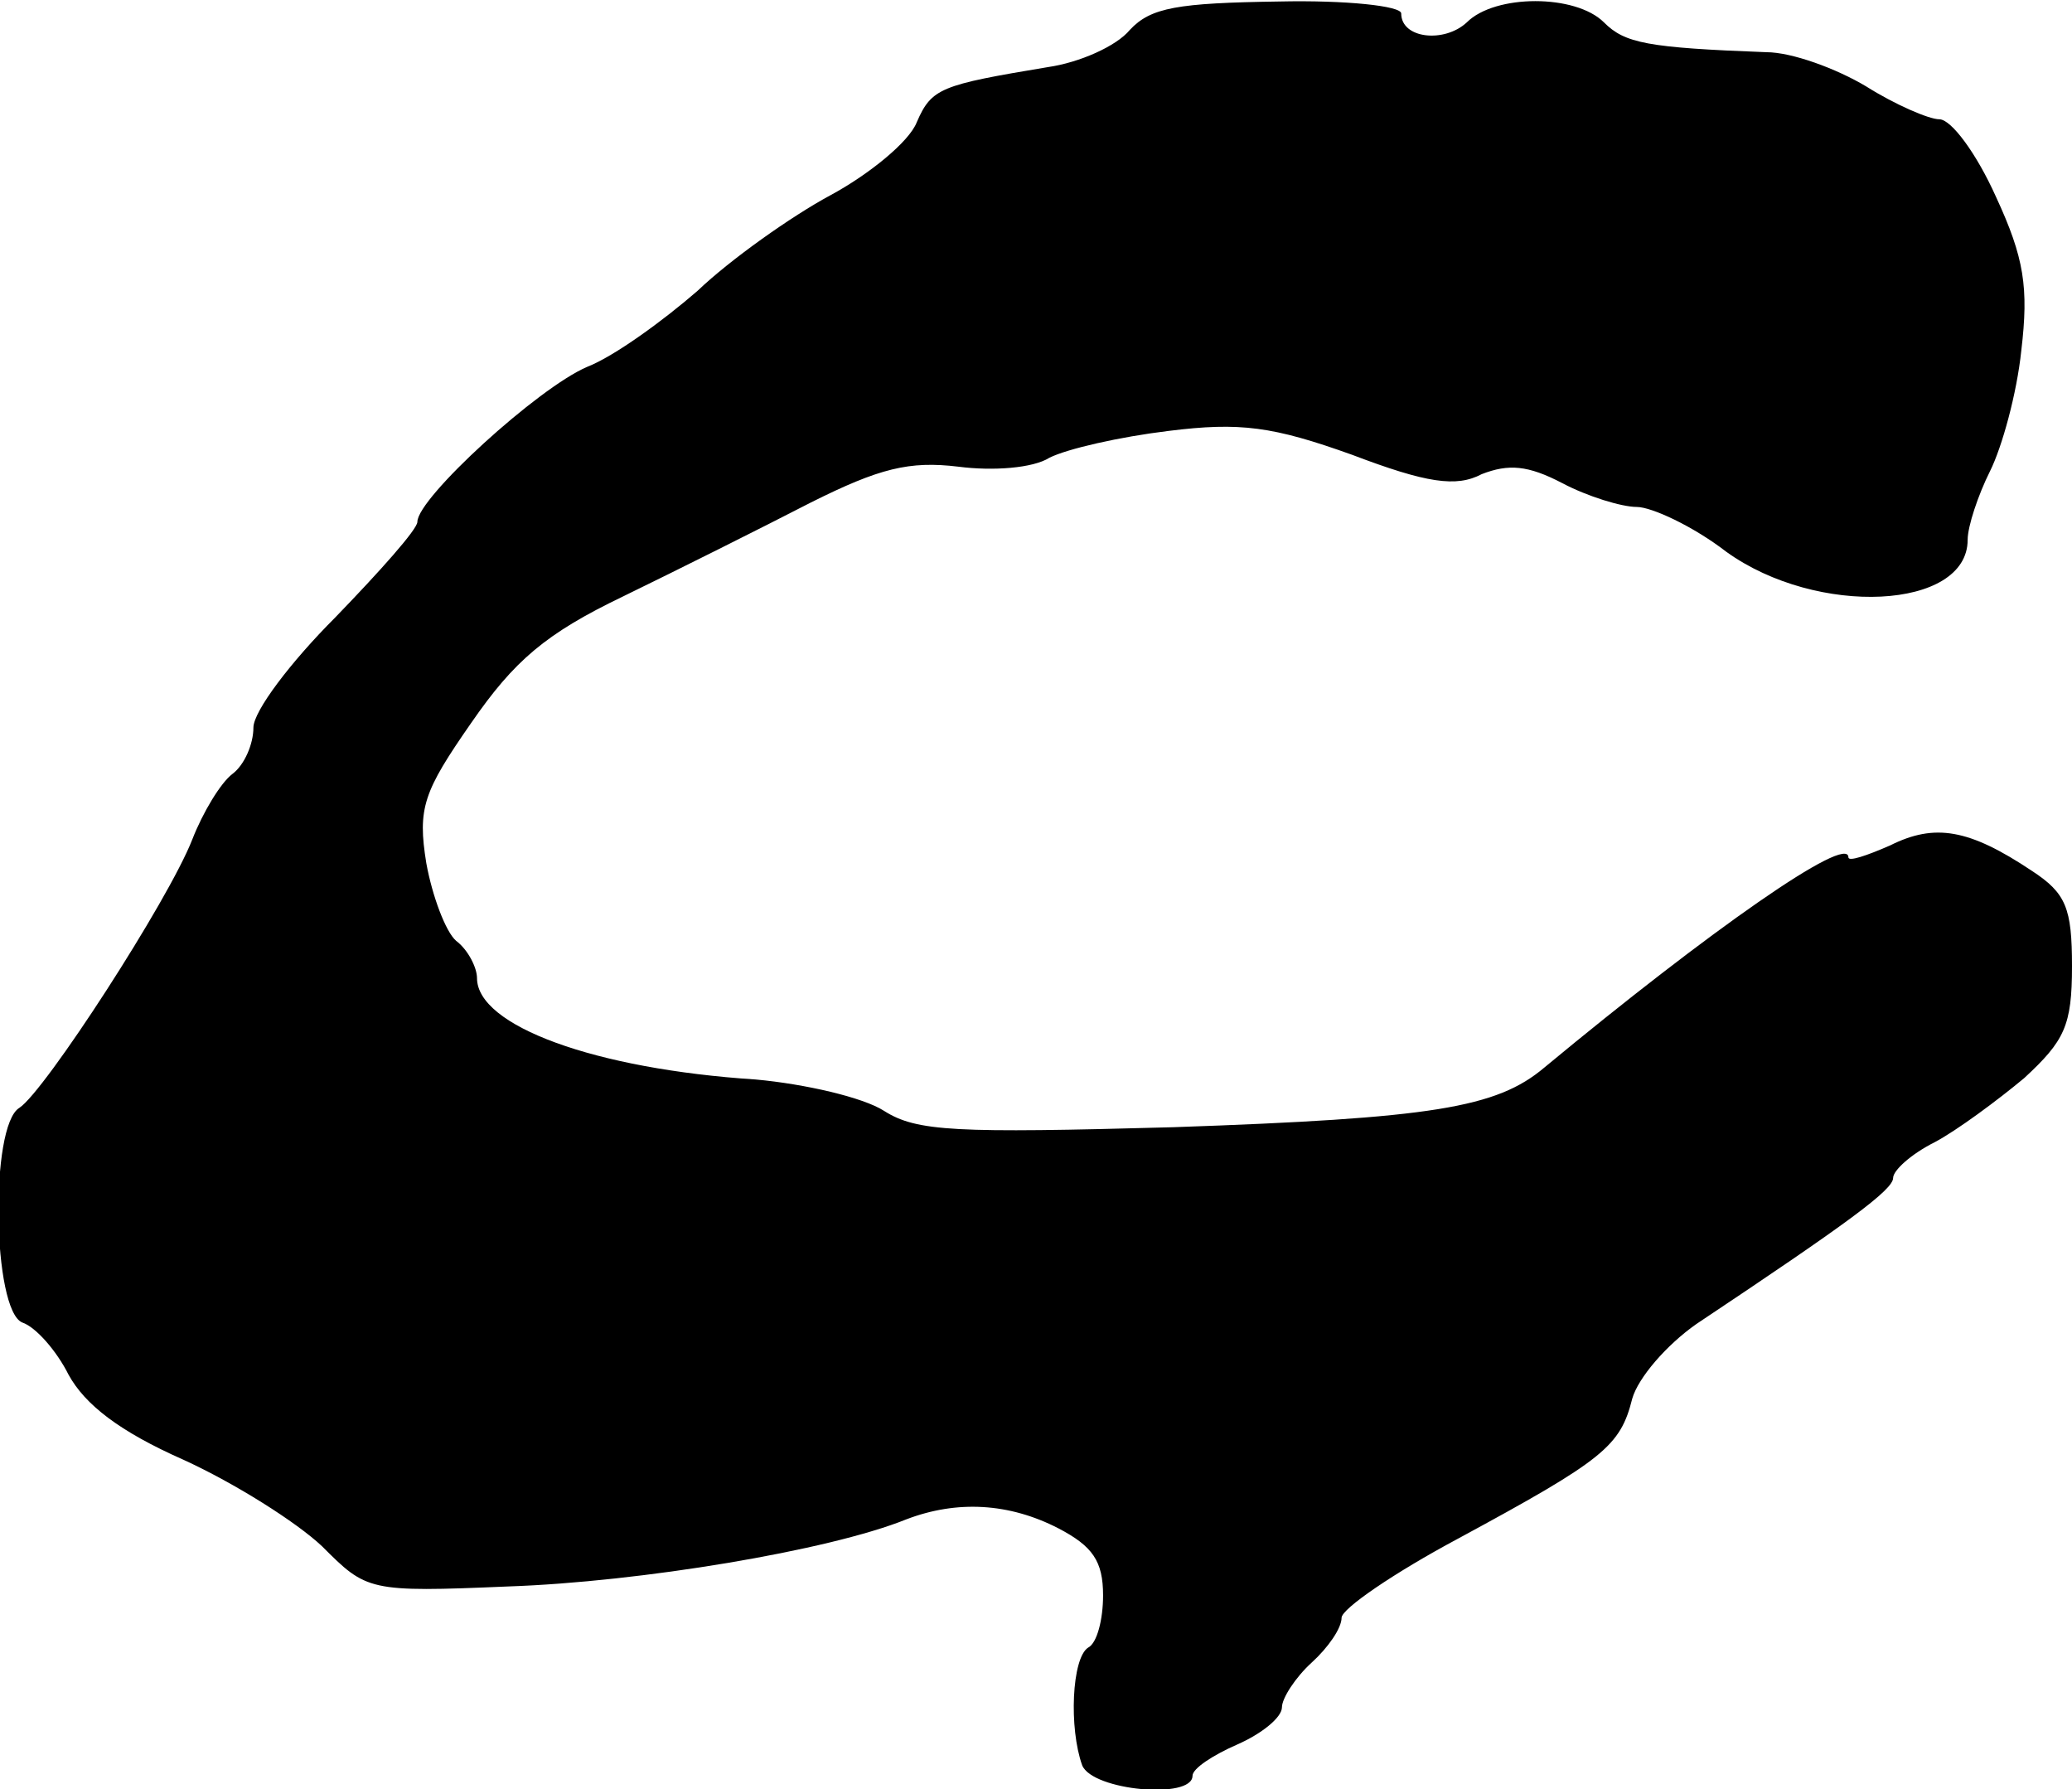 <?xml version="1.0" standalone="no"?>
<!DOCTYPE svg PUBLIC "-//W3C//DTD SVG 20010904//EN"
 "http://www.w3.org/TR/2001/REC-SVG-20010904/DTD/svg10.dtd">
<svg version="1.0" xmlns="http://www.w3.org/2000/svg"
 width="139pt" height="120pt" viewBox="0 0 139 120"
 preserveAspectRatio="xMidYMid meet">
<g transform="translate(0,120) scale(0.1,-0.1)"
fill="#000000" stroke="none">
<path d="M758 1180 c-9 -11 -34 -22 -55 -25 -72 -12 -78 -14 -88 -37 -5 -13
-32 -35 -58 -49 -26 -14 -67 -43 -89 -64 -23 -20 -56 -44 -74 -51 -33 -14
-114 -88 -114 -104 0 -5 -25 -33 -55 -64 -30 -30 -55 -63 -55 -74 0 -11 -6
-25 -14 -31 -8 -6 -20 -26 -27 -44 -16 -41 -99 -169 -116 -180 -20 -12 -18
-136 2 -144 9 -3 23 -19 31 -35 11 -20 34 -38 77 -57 35 -16 76 -42 93 -58 30
-30 31 -31 125 -27 88 3 215 24 267 45 34 13 69 11 102 -6 23 -12 30 -22 30
-45 0 -16 -4 -32 -10 -35 -11 -7 -13 -54 -4 -79 7 -17 74 -23 74 -7 0 5 14 14
30 21 16 7 30 18 30 25 0 6 9 20 20 30 11 10 20 23 20 30 0 6 35 30 78 53 98
53 109 62 117 94 4 14 23 36 43 50 102 68 132 90 132 98 0 5 12 16 28 24 15 8
42 28 60 43 27 25 32 35 32 75 0 39 -4 49 -27 64 -42 28 -65 32 -95 17 -16 -7
-28 -11 -28 -8 0 16 -93 -49 -204 -141 -32 -27 -75 -34 -249 -40 -146 -4 -172
-3 -194 11 -14 9 -53 18 -86 21 -108 7 -187 36 -187 68 0 7 -6 19 -14 25 -7 6
-16 30 -20 52 -6 37 -2 48 30 94 29 42 50 60 102 85 37 18 93 46 126 63 46 23
66 28 99 24 23 -3 50 -1 61 6 12 6 47 14 80 18 48 6 70 3 123 -16 50 -19 70
-22 87 -13 18 7 31 6 54 -6 17 -9 40 -16 50 -16 10 0 38 -13 60 -30 61 -44
162 -39 162 8 0 9 7 30 15 46 8 16 18 52 21 81 5 42 2 62 -17 103 -13 29 -30
52 -38 52 -7 0 -30 10 -49 22 -20 12 -50 23 -67 23 -80 3 -95 6 -109 20 -19
19 -73 19 -92 0 -15 -14 -44 -11 -44 6 0 5 -37 9 -82 8 -68 -1 -86 -4 -100
-19z"/>
</g>
</svg>
